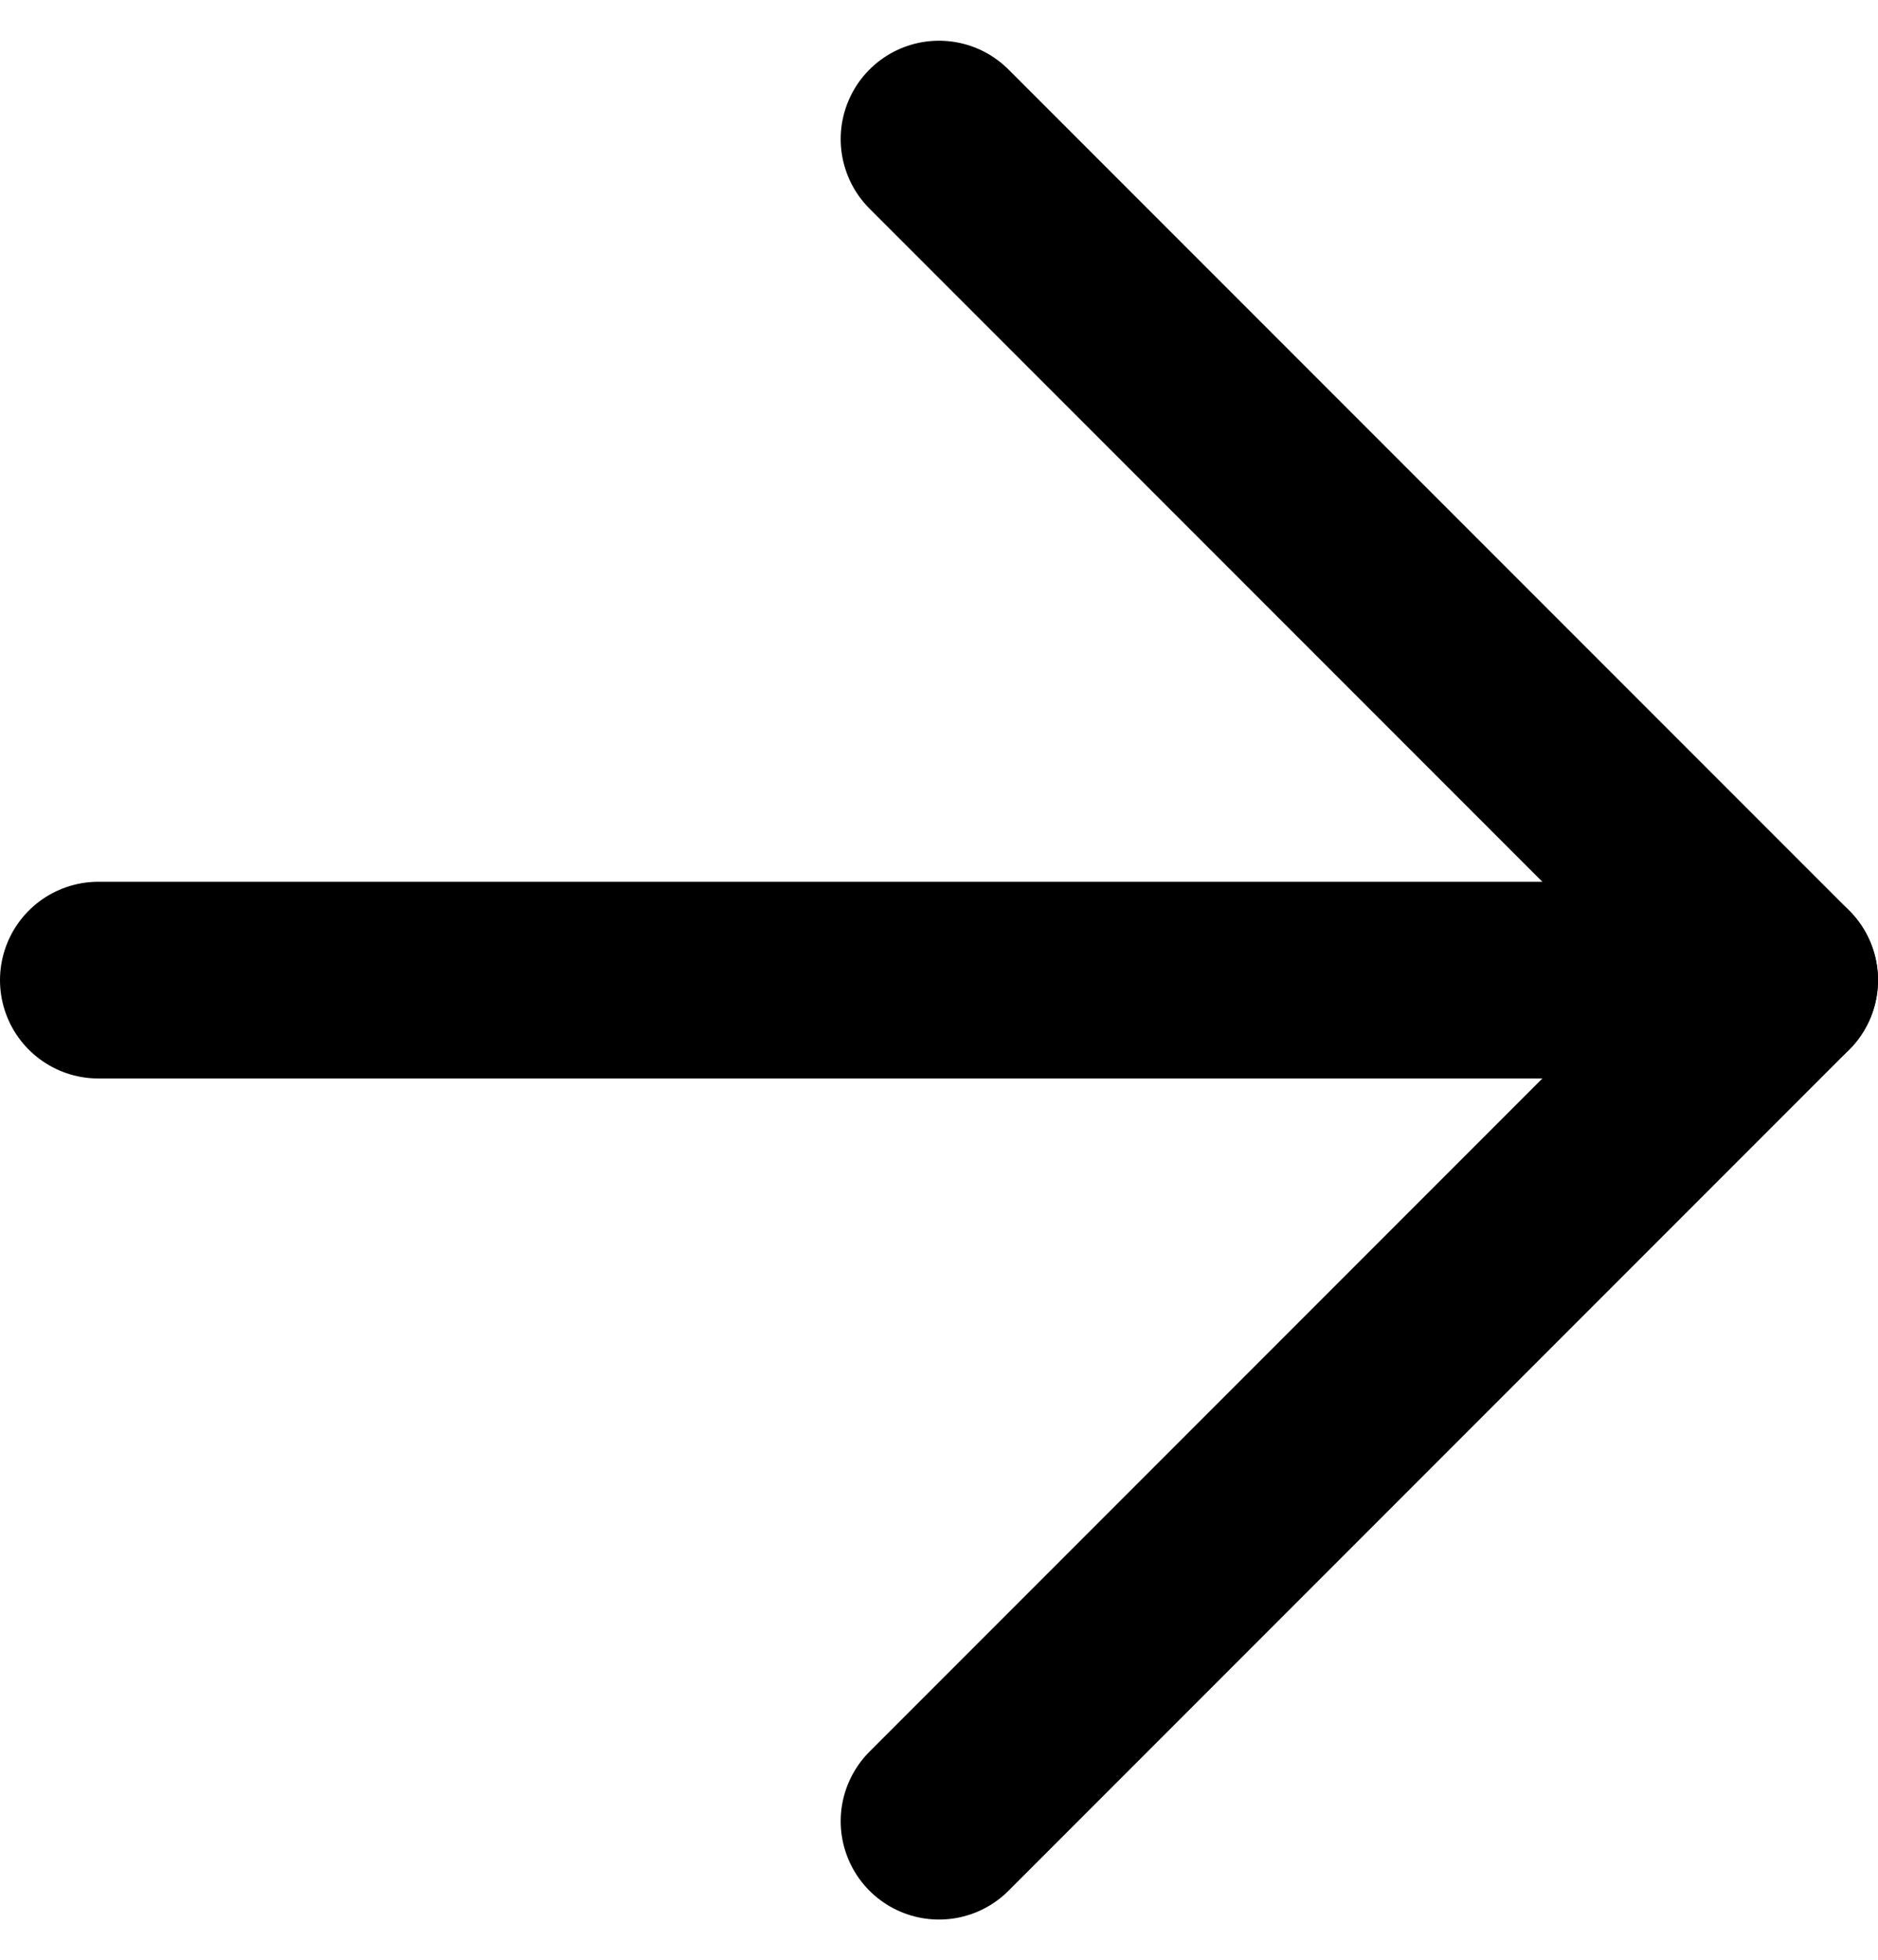 <svg xmlns="http://www.w3.org/2000/svg" width="9.552" height="9.966" viewBox="0 0 9.552 9.966">
  <g id="Icon_feather-arrow-right" data-name="Icon feather-arrow-right" transform="translate(0.5 0.707)">
    <path id="Path_15" data-name="Path 15" d="M7.5,18h8.552" transform="translate(-7.5 -13.724)" fill="none" stroke="#000" stroke-linecap="round" stroke-linejoin="round" stroke-width="1"/>
    <path id="Path_16" data-name="Path 16" d="M18,7.5l4.276,4.276L18,16.052" transform="translate(-13.724 -7.5)" fill="none" stroke="#000" stroke-linecap="round" stroke-linejoin="round" stroke-width="1"/>
  </g>
</svg>
